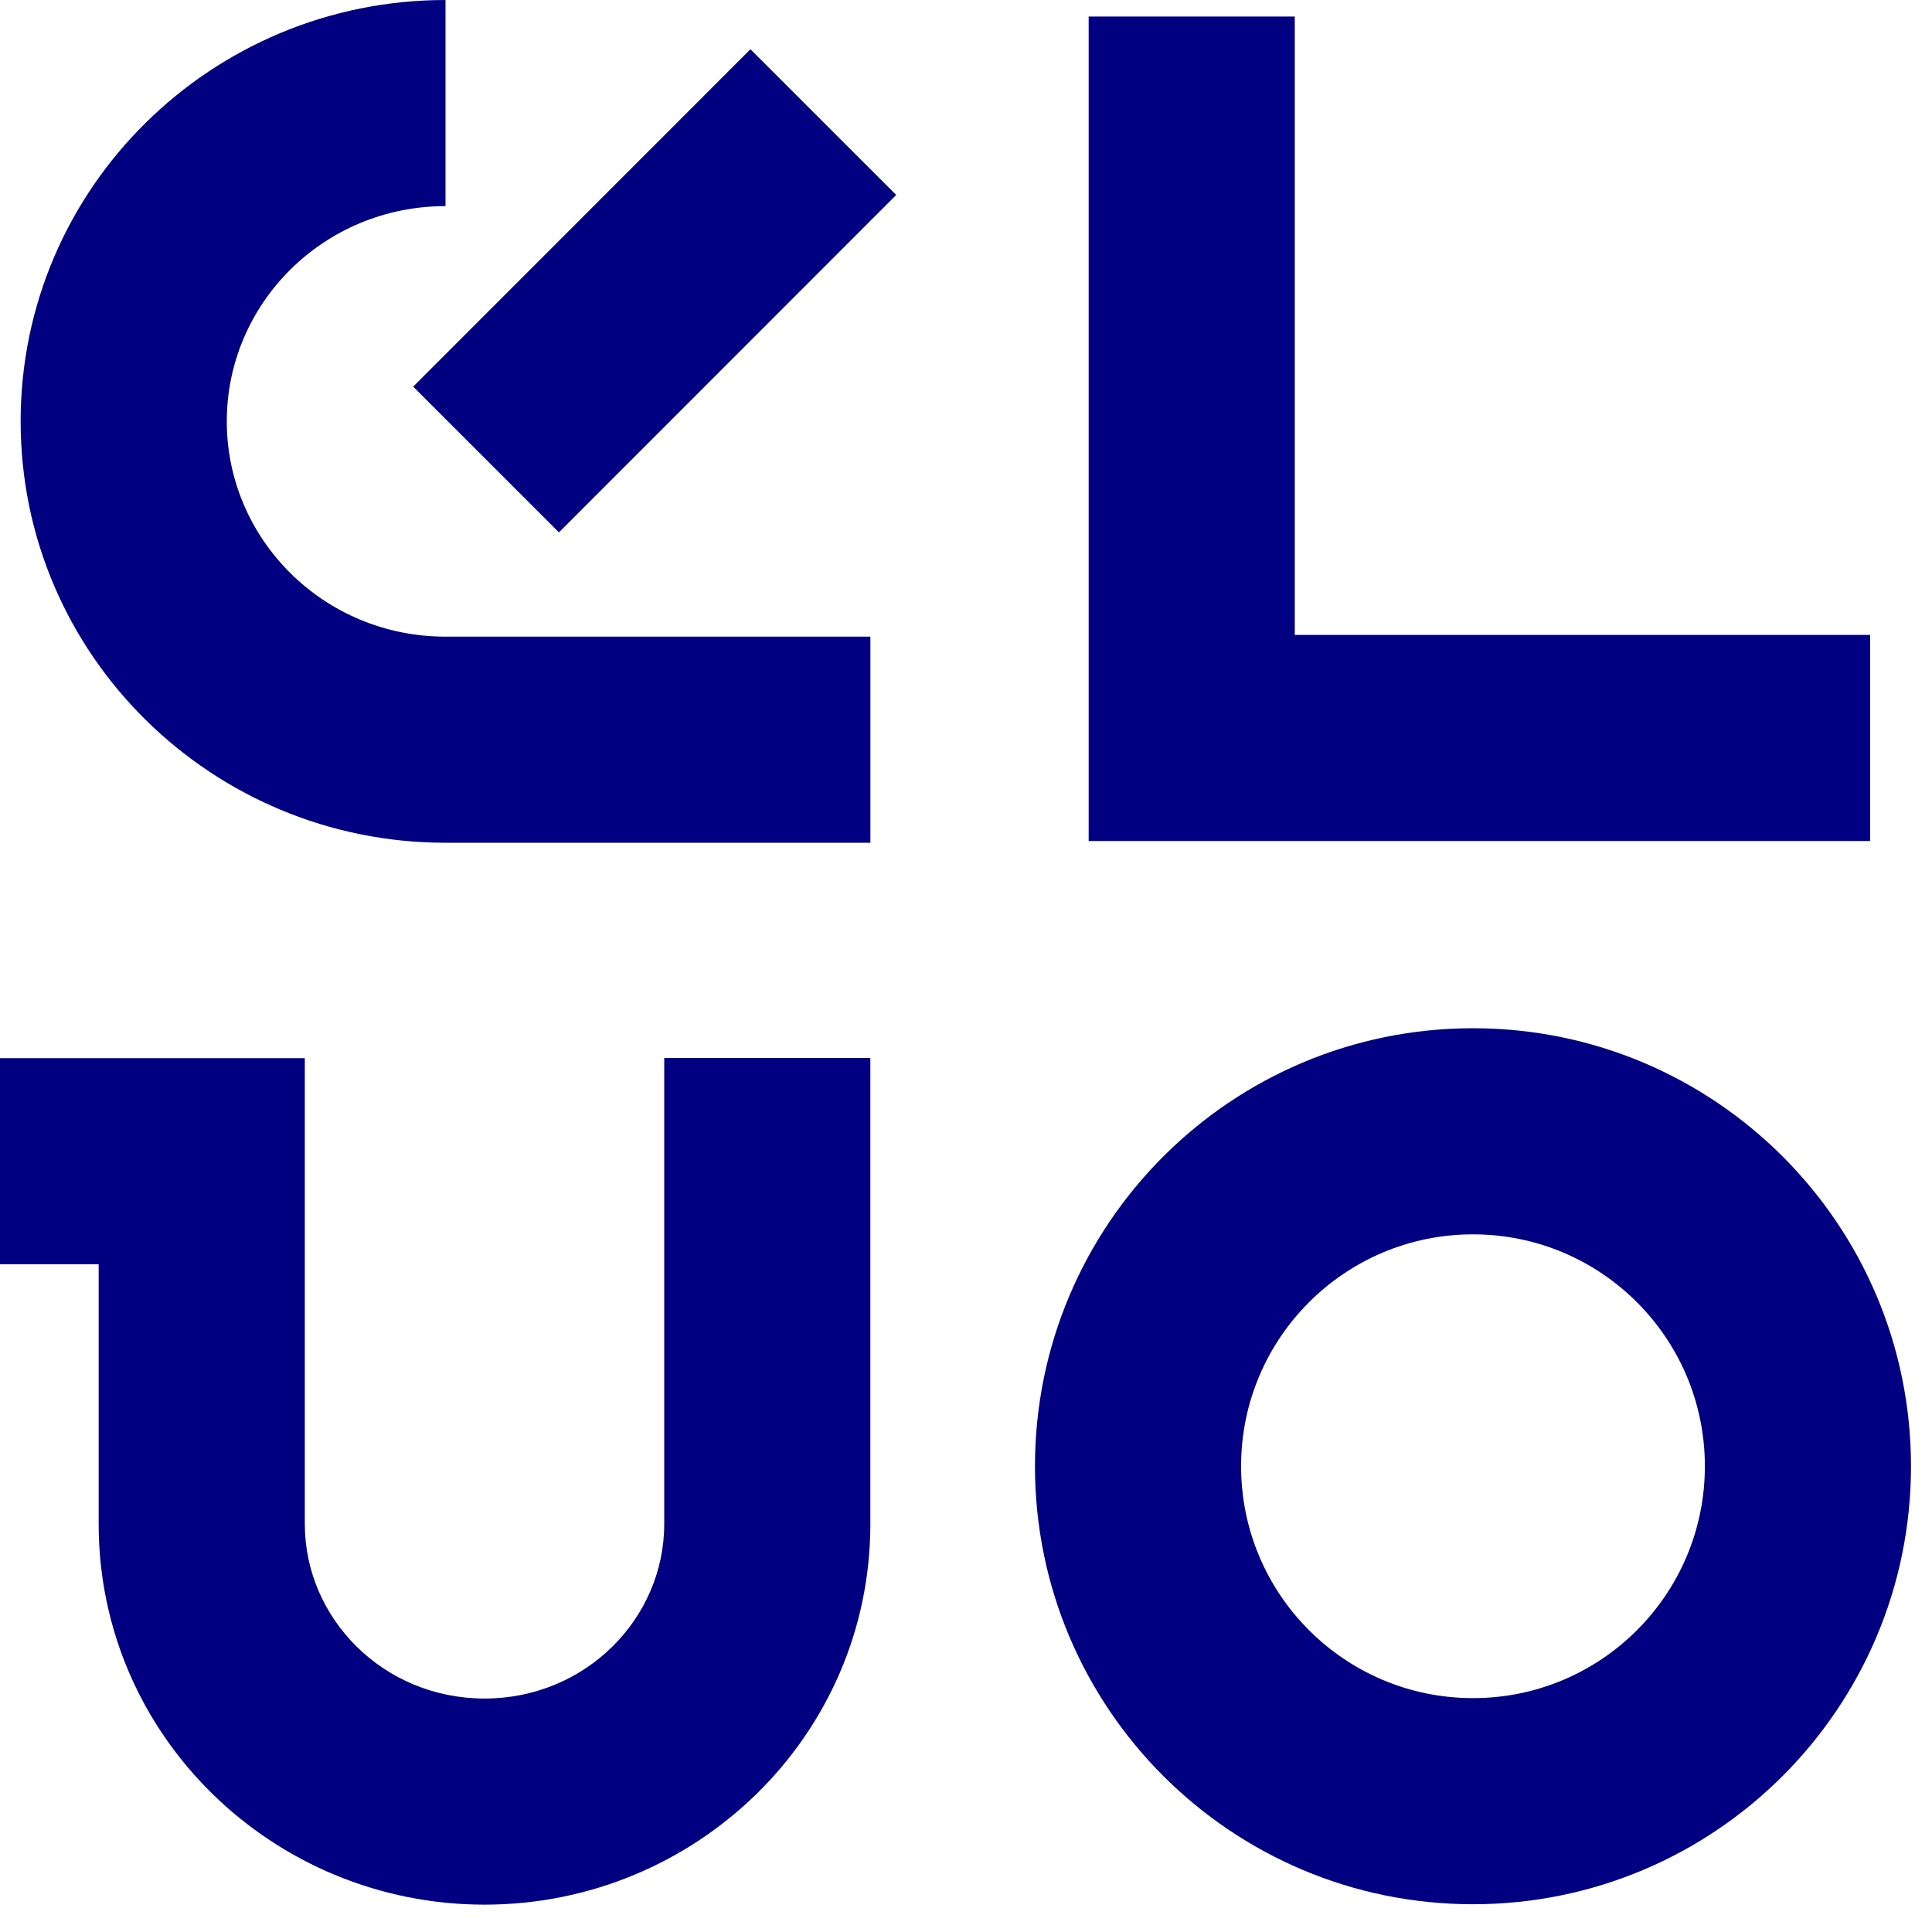 <svg width="57" height="57" viewBox="0 0 57 57" fill="none" xmlns="http://www.w3.org/2000/svg">
<g clip-path="url(#clip0_52_4860)">
<path fill-rule="evenodd" clip-rule="evenodd" d="M43.458 36.417C39.679 36.417 36.616 39.48 36.616 43.258C36.616 47.037 39.679 50.1 43.458 50.1C47.236 50.1 50.299 47.037 50.299 43.258C50.299 39.48 47.236 36.417 43.458 36.417ZM30.535 43.258C30.535 36.121 36.321 30.336 43.458 30.336C50.594 30.336 56.38 36.121 56.38 43.258C56.38 50.395 50.594 56.181 43.458 56.181C36.321 56.181 30.535 50.395 30.535 43.258Z" fill="#000080"/>
<path fill-rule="evenodd" clip-rule="evenodd" d="M32.119 0.488H38.2V18.732H55.174V24.813H32.119V0.488Z" fill="#000080"/>
<path fill-rule="evenodd" clip-rule="evenodd" d="M12.19 11.407L22.14 1.453L26.441 5.752L16.49 15.707L12.19 11.407Z" fill="#000080"/>
<path fill-rule="evenodd" clip-rule="evenodd" d="M0.609 12.432C0.609 5.534 6.251 0 13.144 0V6.081C9.547 6.081 6.691 8.954 6.691 12.432C6.691 15.909 9.55 18.783 13.144 18.783H25.679V24.864H13.144C6.256 24.864 0.609 19.331 0.609 12.432Z" fill="#000080"/>
<path fill-rule="evenodd" clip-rule="evenodd" d="M19.597 44.962V31.215H25.678V44.962C25.678 51.217 20.527 56.193 14.295 56.193C8.062 56.193 2.911 51.217 2.911 44.962V37.3H0V31.219H8.993V44.962C8.993 47.753 11.314 50.112 14.295 50.112C17.275 50.112 19.597 47.753 19.597 44.962Z" fill="#000080"/>
</g>
<defs>
<clipPath id="clip0_52_4860">
<rect width="56.38" height="56.194" fill="white"/>
</clipPath>
</defs>
</svg>
